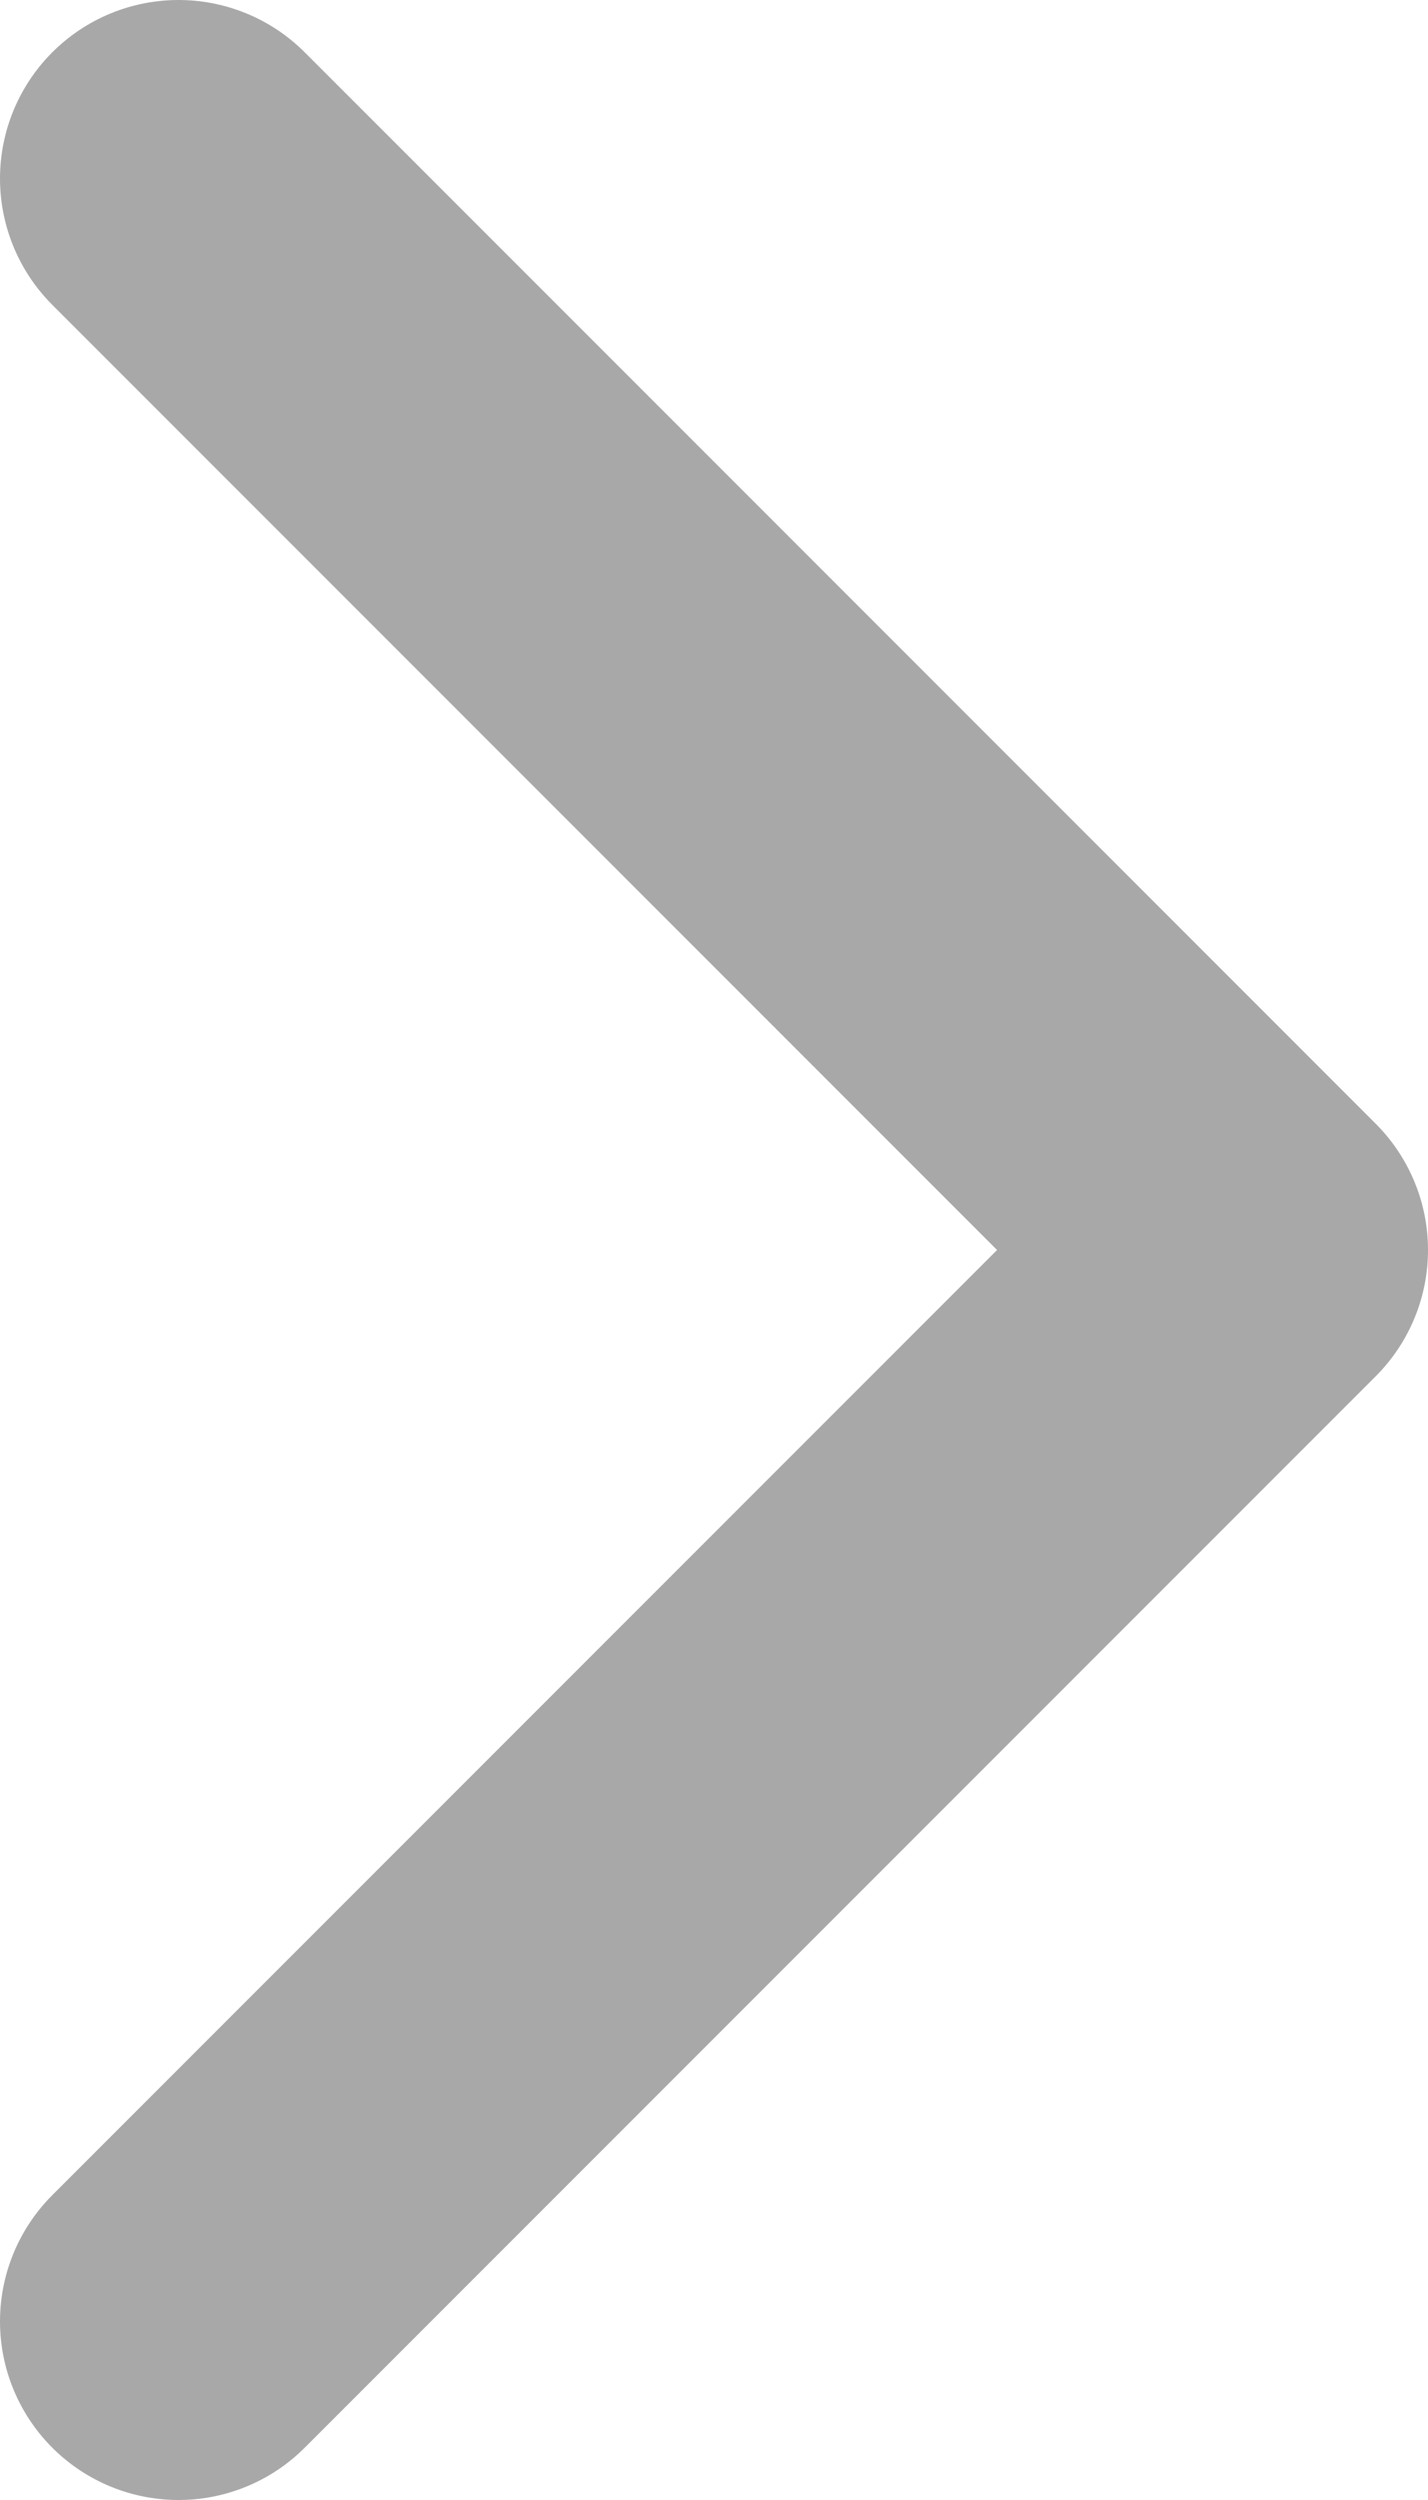 <svg xmlns="http://www.w3.org/2000/svg" width="8" height="14" viewBox="0 0 8 14" fill="none"><path d="M1 13L7 7L1 1" stroke="#A9A8A8" stroke-width="2" stroke-linecap="round" stroke-linejoin="round"></path></svg>